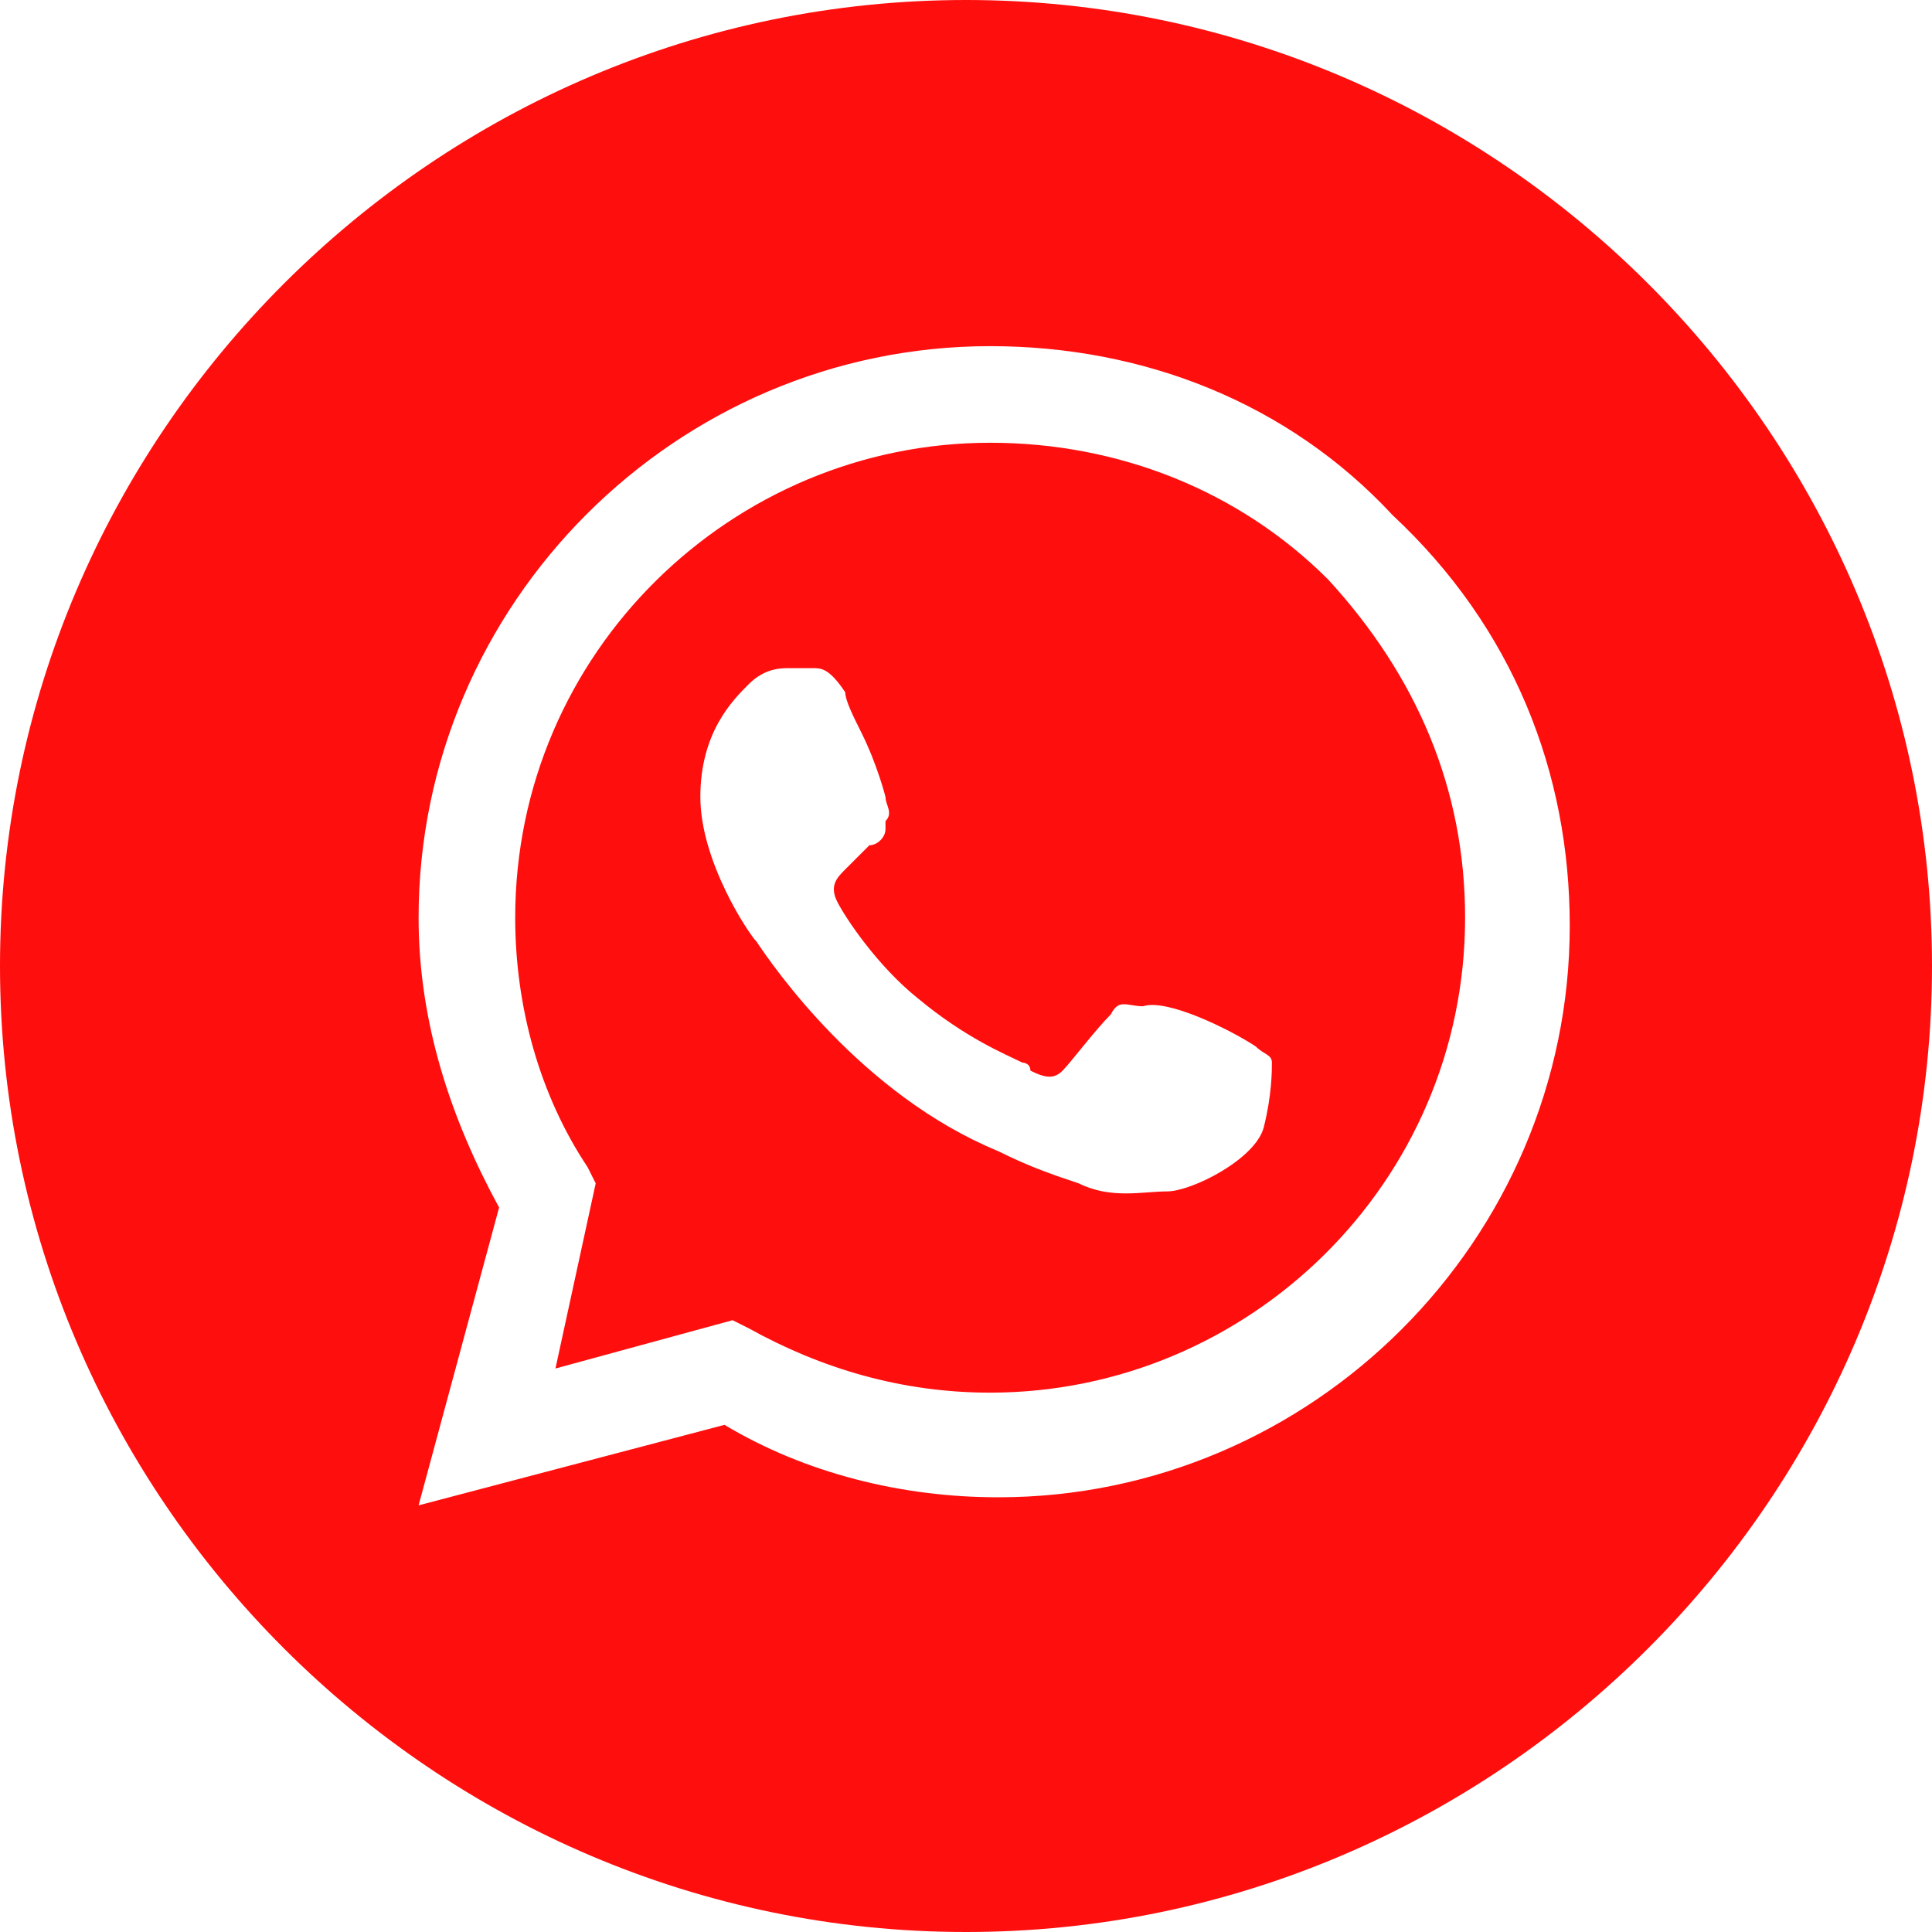 <?xml version="1.0" encoding="UTF-8"?>
<!-- Generator: Adobe Illustrator 28.3.0, SVG Export Plug-In . SVG Version: 6.00 Build 0)  -->
<svg xmlns="http://www.w3.org/2000/svg" xmlns:xlink="http://www.w3.org/1999/xlink" version="1.1" id="Camada_1" x="0px" y="0px" viewBox="0 0 24 24" style="enable-background:new 0 0 24 24;" xml:space="preserve">
<style type="text/css">
	.st0{fill-rule:evenodd;clip-rule:evenodd;fill:#FF0E0E;}
</style>
<path class="st0" d="M0,12c0,6.6,5.4,12,12,12c6.6,0,12-5.4,12-12c0-6.6-5.4-12-12-12C5.4,0,0,5.4,0,12z M19.5,11.5  c0,3.9-3.2,7.1-7.1,7.1h0c-1.2,0-2.4-0.3-3.4-0.9l-3.8,1l1-3.7c-0.6-1.1-1-2.3-1-3.6c0-3.9,3.2-7.1,7.1-7.1c1.9,0,3.7,0.7,5,2.1  C18.8,7.8,19.5,9.6,19.5,11.5z"></path>
<path class="st0" d="M6.9,17l2.2-0.6l0.2,0.1c0.9,0.5,1.9,0.8,3,0.8h0c3.2,0,5.9-2.6,5.9-5.9c0-1.6-0.6-3-1.7-4.2  c-1.1-1.1-2.6-1.7-4.2-1.7c-3.2,0-5.9,2.6-5.9,5.9c0,1.1,0.3,2.2,0.9,3.1l0.1,0.2L6.9,17z M15.6,13c0.1,0.1,0.2,0.1,0.2,0.2  c0,0.1,0,0.4-0.1,0.8c-0.1,0.4-0.9,0.8-1.2,0.8c-0.3,0-0.7,0.1-1.1-0.1c-0.3-0.1-0.6-0.2-1-0.4c-1.7-0.7-2.8-2.3-3-2.6c0,0,0,0,0,0  l0,0c-0.1-0.1-0.7-1-0.7-1.8c0-0.8,0.4-1.2,0.6-1.4c0,0,0,0,0,0c0.2-0.2,0.4-0.2,0.5-0.2c0.1,0,0.2,0,0.3,0c0,0,0,0,0,0  c0.1,0,0.2,0,0.4,0.3c0,0.1,0.1,0.3,0.2,0.5c0.2,0.4,0.3,0.8,0.3,0.8c0,0.1,0.1,0.2,0,0.3c0,0,0,0,0,0.1c0,0.1-0.1,0.2-0.2,0.2  c0,0-0.1,0.1-0.1,0.1c-0.1,0.1-0.1,0.1-0.2,0.2c-0.1,0.1-0.2,0.2-0.1,0.4c0.1,0.2,0.5,0.8,1,1.2c0.6,0.5,1.1,0.7,1.3,0.8  c0,0,0.1,0,0.1,0.1c0.2,0.1,0.3,0.1,0.4,0c0.1-0.1,0.4-0.5,0.6-0.7c0.1-0.2,0.2-0.1,0.4-0.1C14.5,12.4,15.3,12.8,15.6,13  C15.6,12.9,15.6,13,15.6,13z"></path>
</svg>

